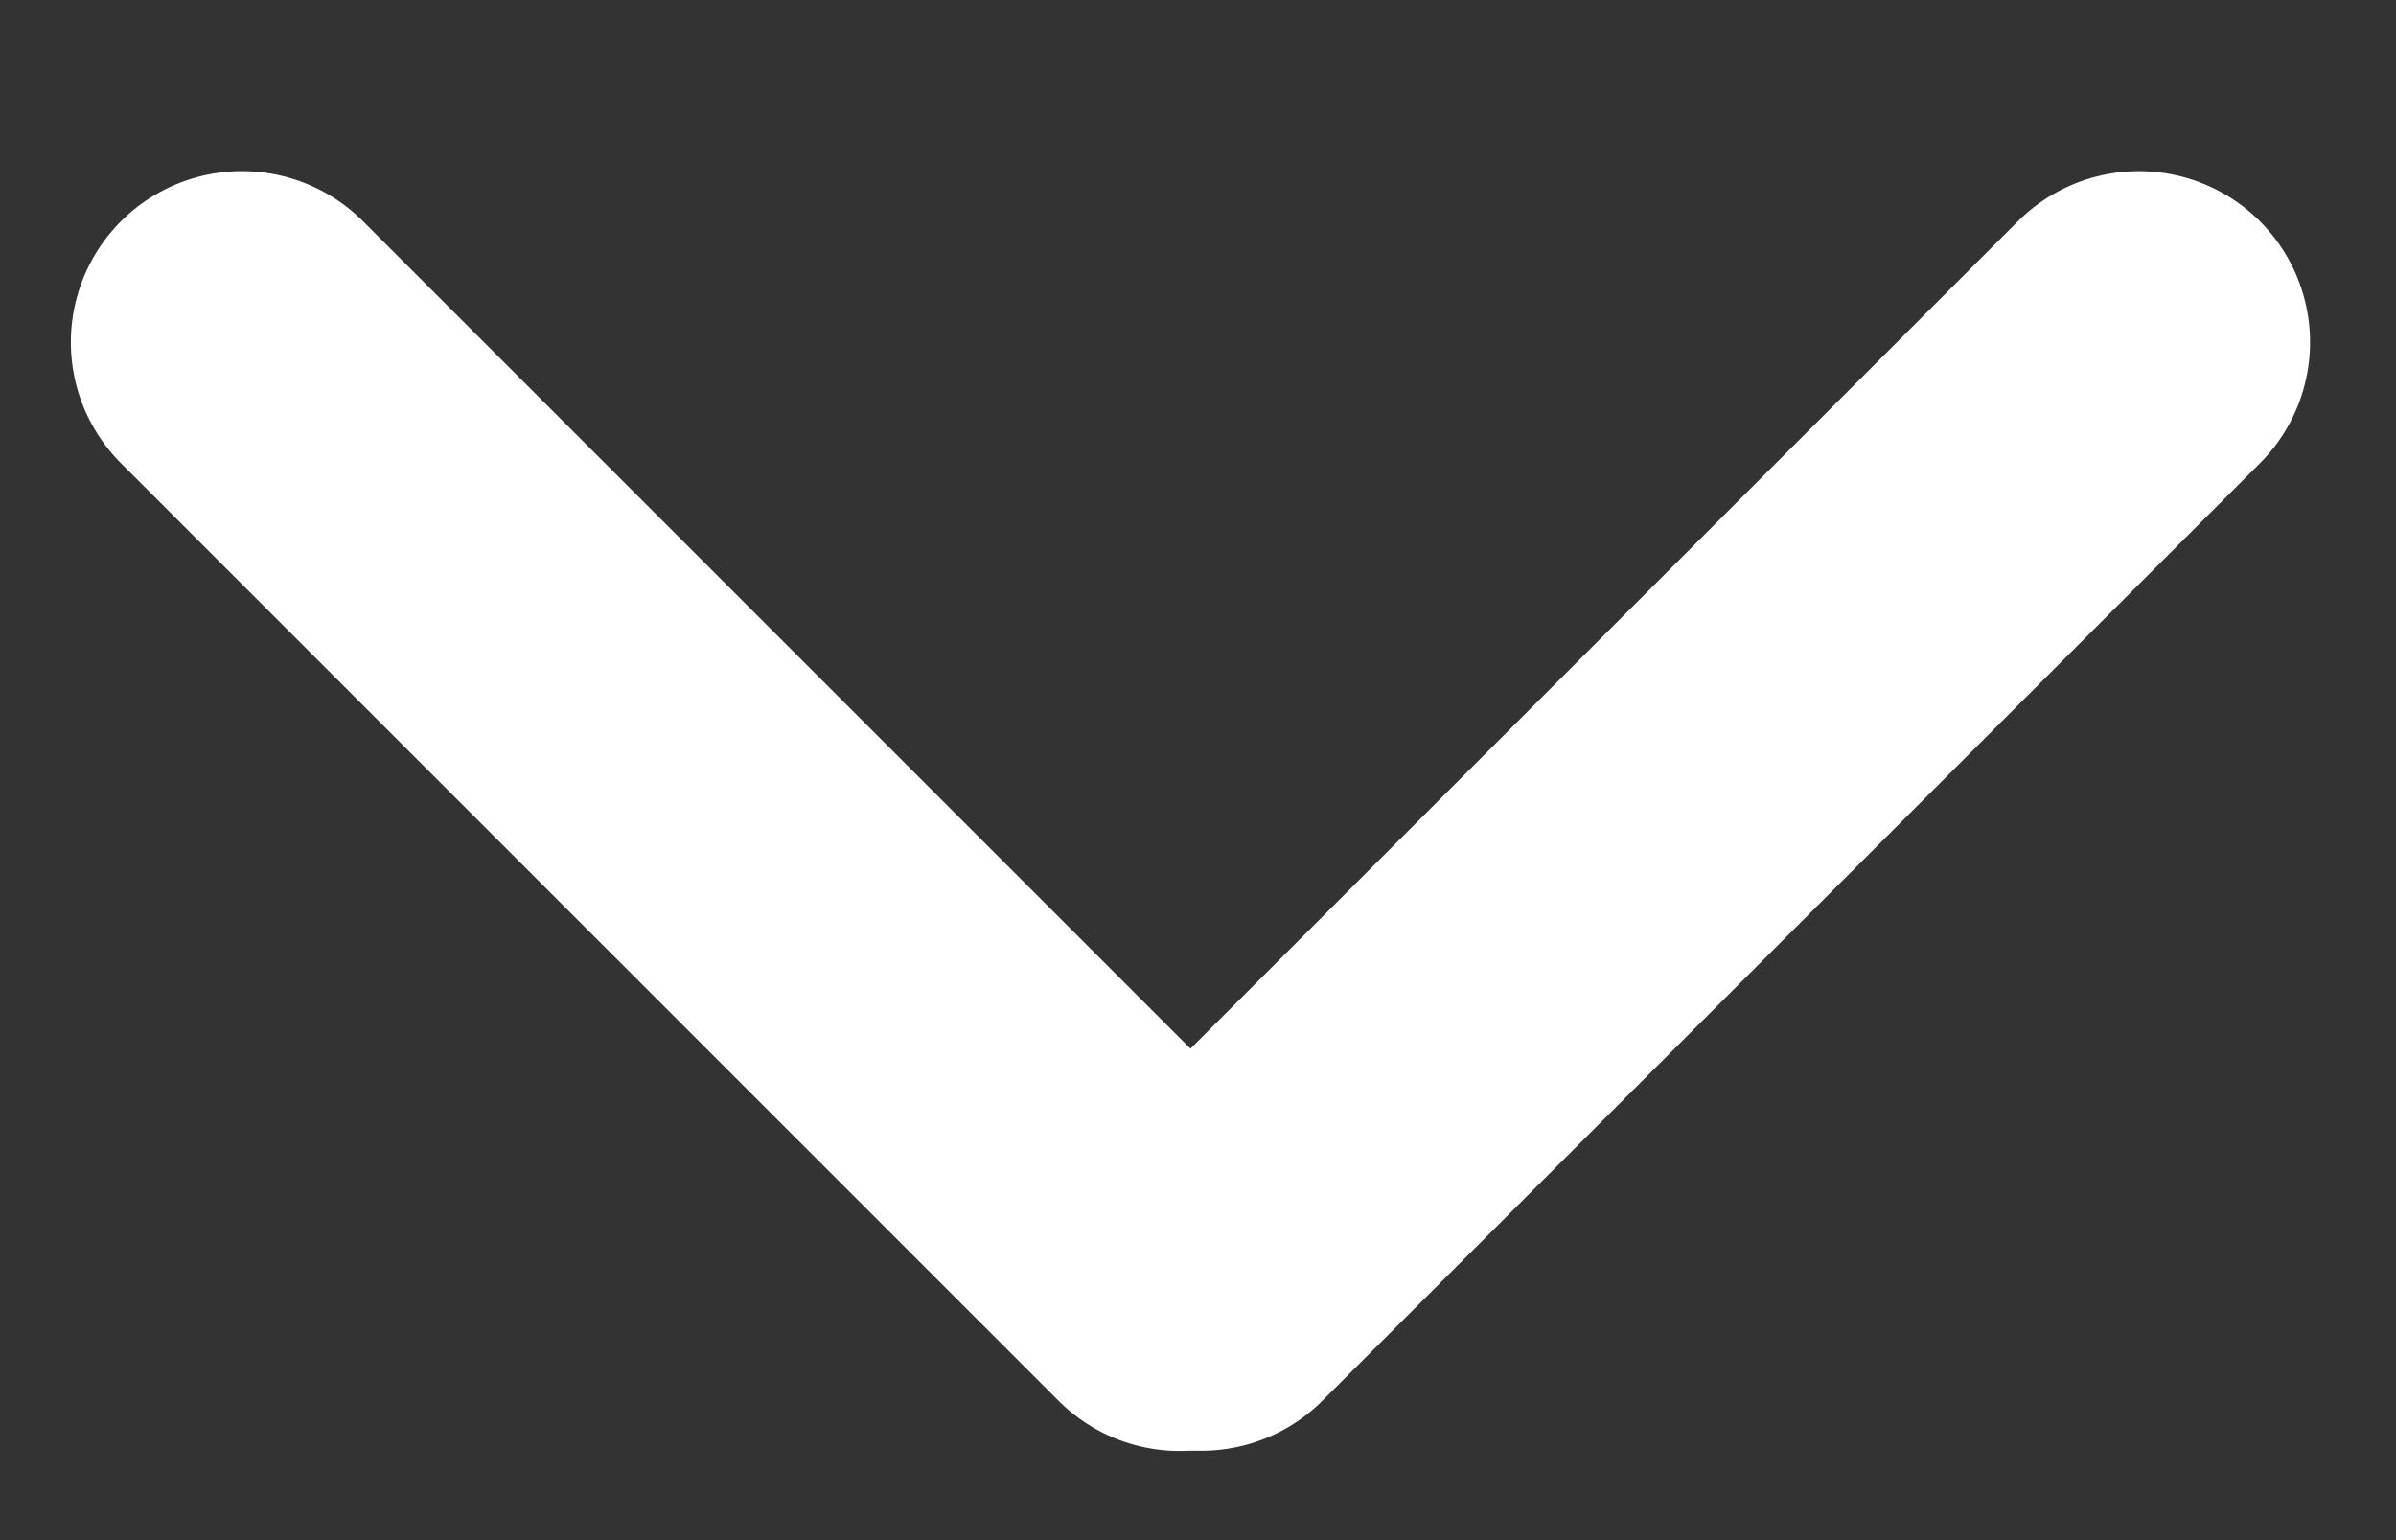 <svg width="14" height="9" viewBox="0 0 14 9" fill="none" xmlns="http://www.w3.org/2000/svg">
<rect x="0" y="0" width="14" height="9" fill="#333333" stroke="none"/>
<line x1="1.414" y1="2" x2="6.893" y2="7.479" stroke="white" stroke-width="2" stroke-linecap="round" stroke-linejoin="round"/>
<line x1="1" y1="-1" x2="8.748" y2="-1" transform="matrix(-0.707 0.707 0.707 0.707 13.912 2)" stroke="white" stroke-width="2" stroke-linecap="round" stroke-linejoin="round"/>
</svg>
